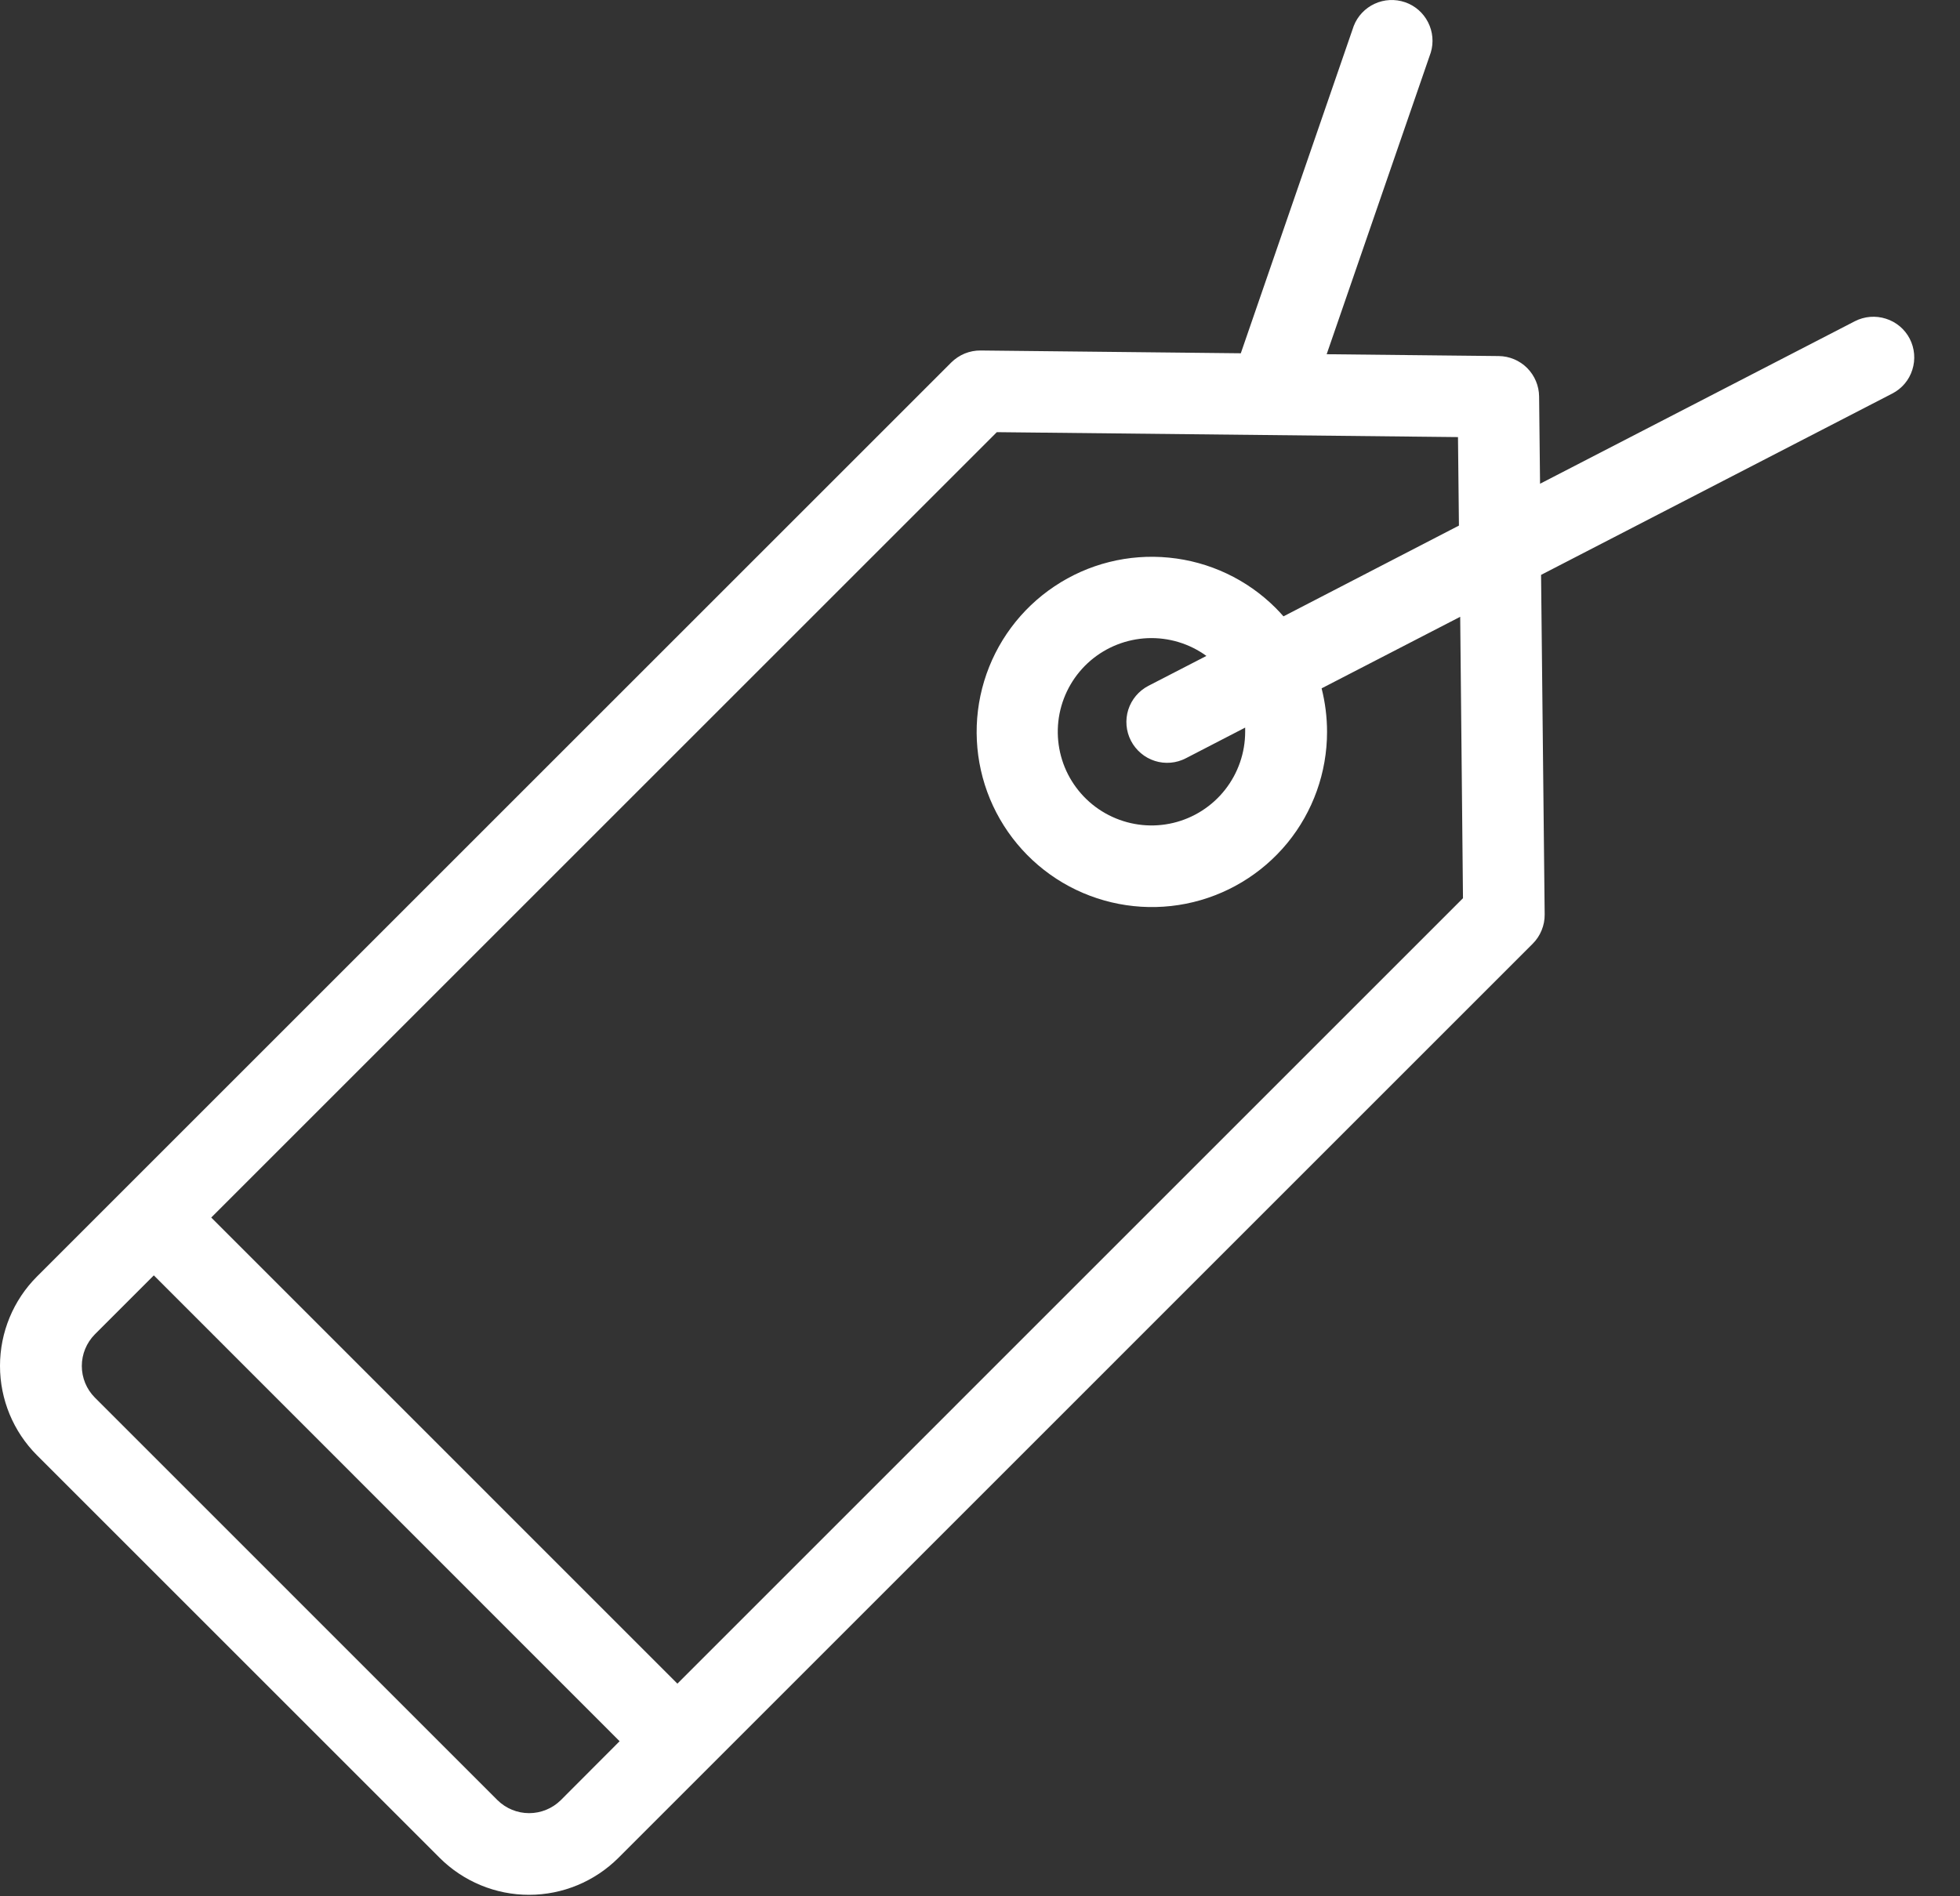<svg width="31" height="30" viewBox="0 0 31 30" fill="none" xmlns="http://www.w3.org/2000/svg">
<rect x="0" y="0" width="31" height="30" fill="#333333" stroke="none"/>
<path d="M30.205 5.359C30.127 5.208 29.991 5.093 29.828 5.042C29.666 4.99 29.489 5.004 29.337 5.082L24.358 7.653L24.343 6.271C24.341 6.103 24.273 5.942 24.154 5.822C24.035 5.703 23.874 5.635 23.705 5.633L20.983 5.604L22.63 0.83C22.678 0.671 22.662 0.499 22.586 0.351C22.51 0.202 22.38 0.089 22.222 0.035C22.064 -0.019 21.892 -0.01 21.741 0.06C21.59 0.13 21.471 0.256 21.411 0.411L19.625 5.589L15.509 5.545C15.423 5.544 15.338 5.561 15.258 5.593C15.179 5.626 15.107 5.674 15.046 5.734L0.585 20.195C0.21 20.57 0 21.079 0 21.609C0 22.139 0.21 22.648 0.585 23.023L6.954 29.392C7.329 29.766 7.837 29.977 8.368 29.977C8.898 29.977 9.406 29.766 9.781 29.392L24.242 14.93C24.303 14.869 24.351 14.797 24.383 14.717C24.416 14.637 24.432 14.552 24.431 14.466L24.374 9.095L29.929 6.226C30.081 6.148 30.195 6.013 30.246 5.85C30.298 5.688 30.283 5.511 30.205 5.359ZM8.869 28.48C8.736 28.611 8.556 28.685 8.369 28.685C8.182 28.685 8.002 28.611 7.869 28.48L1.5 22.11C1.368 21.977 1.294 21.798 1.294 21.61C1.294 21.423 1.368 21.244 1.5 21.11L2.433 20.177L9.8 27.547L8.869 28.48ZM23.139 14.21L10.714 26.636L3.341 19.262L15.766 6.837L23.06 6.915L23.075 8.315L20.3 9.751C20.26 9.706 20.22 9.662 20.177 9.619C19.724 9.166 19.127 8.884 18.489 8.822C17.851 8.759 17.211 8.919 16.678 9.276C16.145 9.632 15.752 10.162 15.566 10.775C15.38 11.389 15.413 12.048 15.658 12.64C15.904 13.232 16.347 13.721 16.912 14.023C17.478 14.325 18.131 14.422 18.759 14.297C19.388 14.172 19.954 13.832 20.361 13.337C20.767 12.841 20.989 12.22 20.989 11.579C20.989 11.347 20.96 11.115 20.903 10.89L23.095 9.758L23.139 14.21ZM17.888 11.72C17.927 11.795 17.98 11.861 18.045 11.916C18.109 11.971 18.184 12.012 18.265 12.038C18.345 12.064 18.43 12.073 18.515 12.066C18.599 12.059 18.681 12.035 18.756 11.996L19.694 11.511C19.694 11.534 19.694 11.555 19.694 11.576C19.694 11.909 19.582 12.232 19.376 12.494C19.171 12.755 18.883 12.94 18.559 13.018C18.235 13.096 17.895 13.062 17.593 12.923C17.29 12.784 17.044 12.547 16.892 12.251C16.741 11.955 16.694 11.616 16.758 11.29C16.823 10.963 16.995 10.668 17.248 10.451C17.501 10.235 17.819 10.11 18.152 10.096C18.484 10.083 18.811 10.181 19.081 10.377L18.162 10.851C18.011 10.93 17.897 11.065 17.845 11.228C17.794 11.391 17.809 11.568 17.888 11.72Z" fill="white"/>
</svg>
